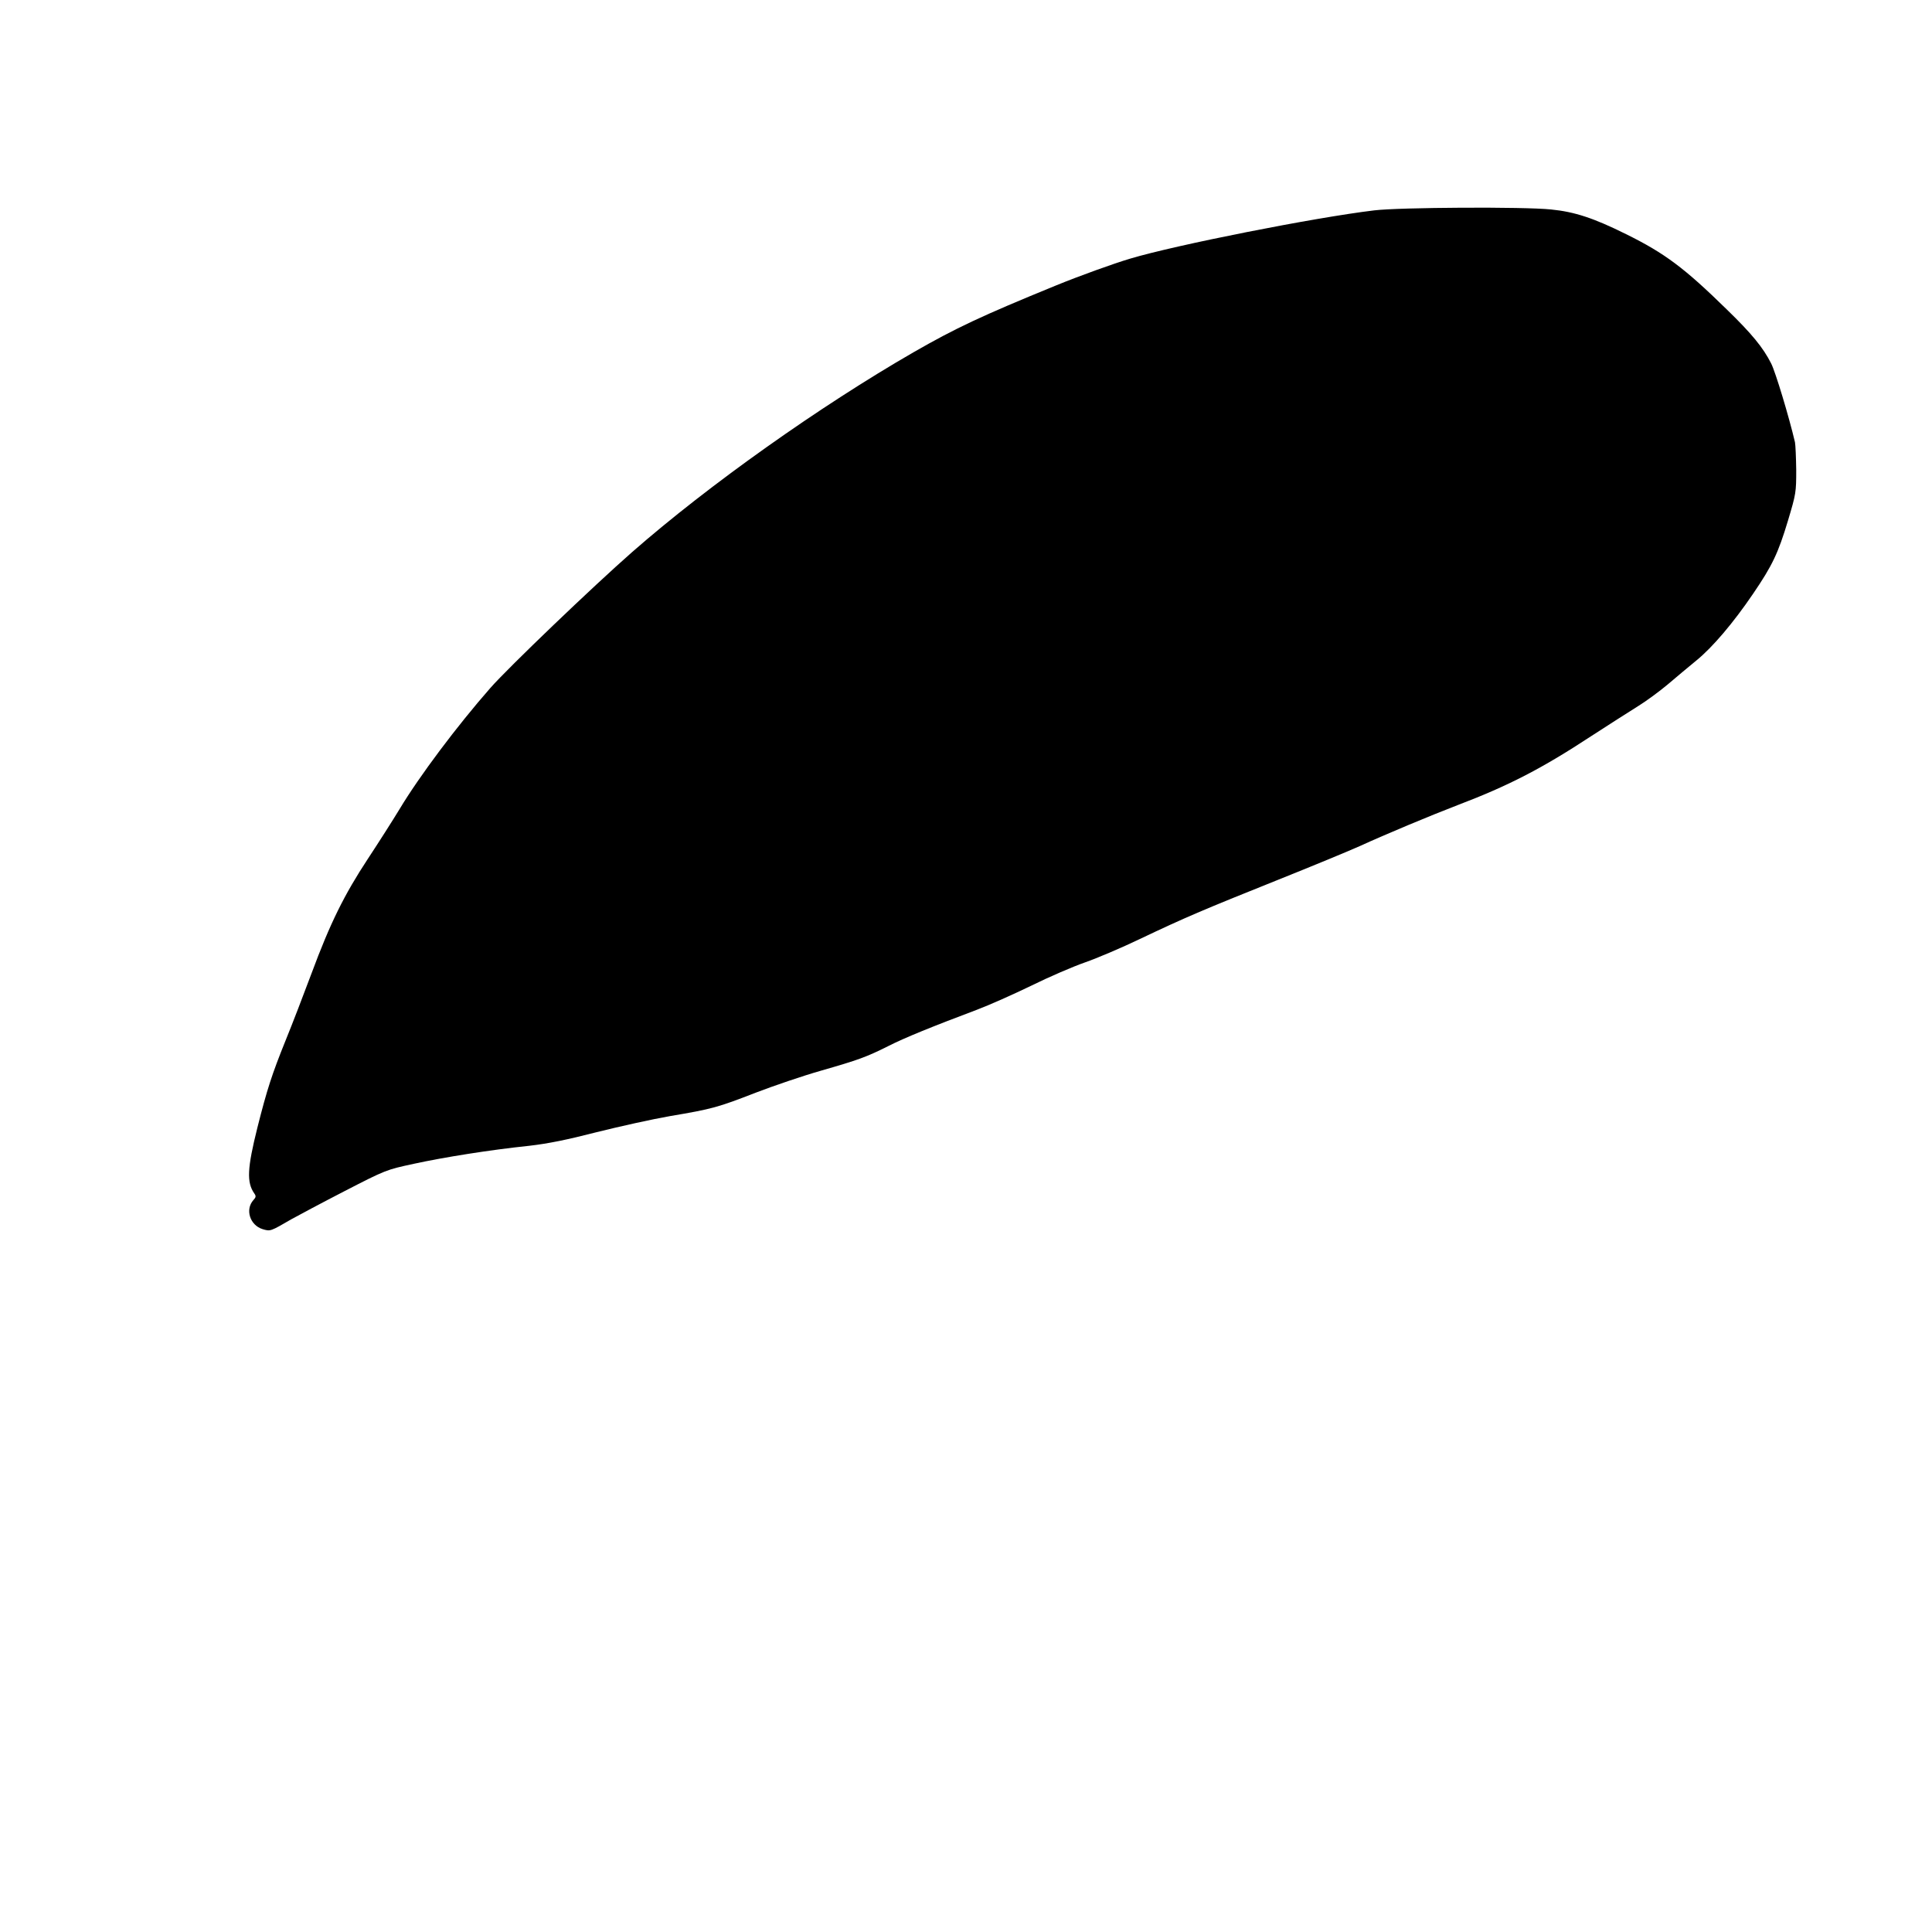 <?xml version="1.0" encoding="UTF-8" standalone="yes"?>
<svg version="1.0" xmlns="http://www.w3.org/2000/svg" width="1080" height="1080" viewBox="0 0 1080 1080" preserveAspectRatio="xMidYMid meet">
  <g transform="translate(0,1080) scale(0.1,-0.1)" fill="#000000" stroke="none">
    <path d="M7682 9624 c-334 -40 -1112 -194 -1365 -270 -91 -27 -288 -98 -417
-151 -411 -168 -558 -237 -793 -372 -524 -302 -1145 -742 -1572 -1116 -220
-193 -694 -647 -794 -761 -186 -212 -397 -493 -508 -678 -37 -61 -116 -185
-176 -276 -133 -202 -211 -360 -315 -640 -44 -118 -109 -287 -145 -375 -77
-191 -104 -274 -158 -488 -57 -228 -61 -307 -17 -369 10 -14 9 -21 -5 -36 -48
-53 -20 -141 51 -163 44 -13 43 -13 162 56 36 20 169 91 297 157 231 119 233
119 385 152 170 37 427 78 647 101 104 12 209 33 376 76 128 32 313 73 411 90
237 40 268 49 479 131 99 38 263 94 365 123 209 60 253 76 377 138 86 44 243
108 493 202 69 26 206 87 305 135 99 49 234 107 300 130 66 23 203 81 305 130
252 120 358 165 770 330 195 78 403 164 463 191 142 65 391 169 547 229 284
108 471 205 745 385 94 61 210 135 258 165 49 30 126 87 171 125 45 39 117 98
159 133 90 73 207 211 317 373 107 157 140 226 195 409 45 150 46 159 46 283
-1 70 -4 140 -7 155 -33 141 -109 393 -133 440 -45 89 -108 166 -248 302 -236
231 -346 314 -563 421 -181 90 -288 125 -419 138 -151 16 -849 12 -989 -5z"/>
  </g>
</svg>